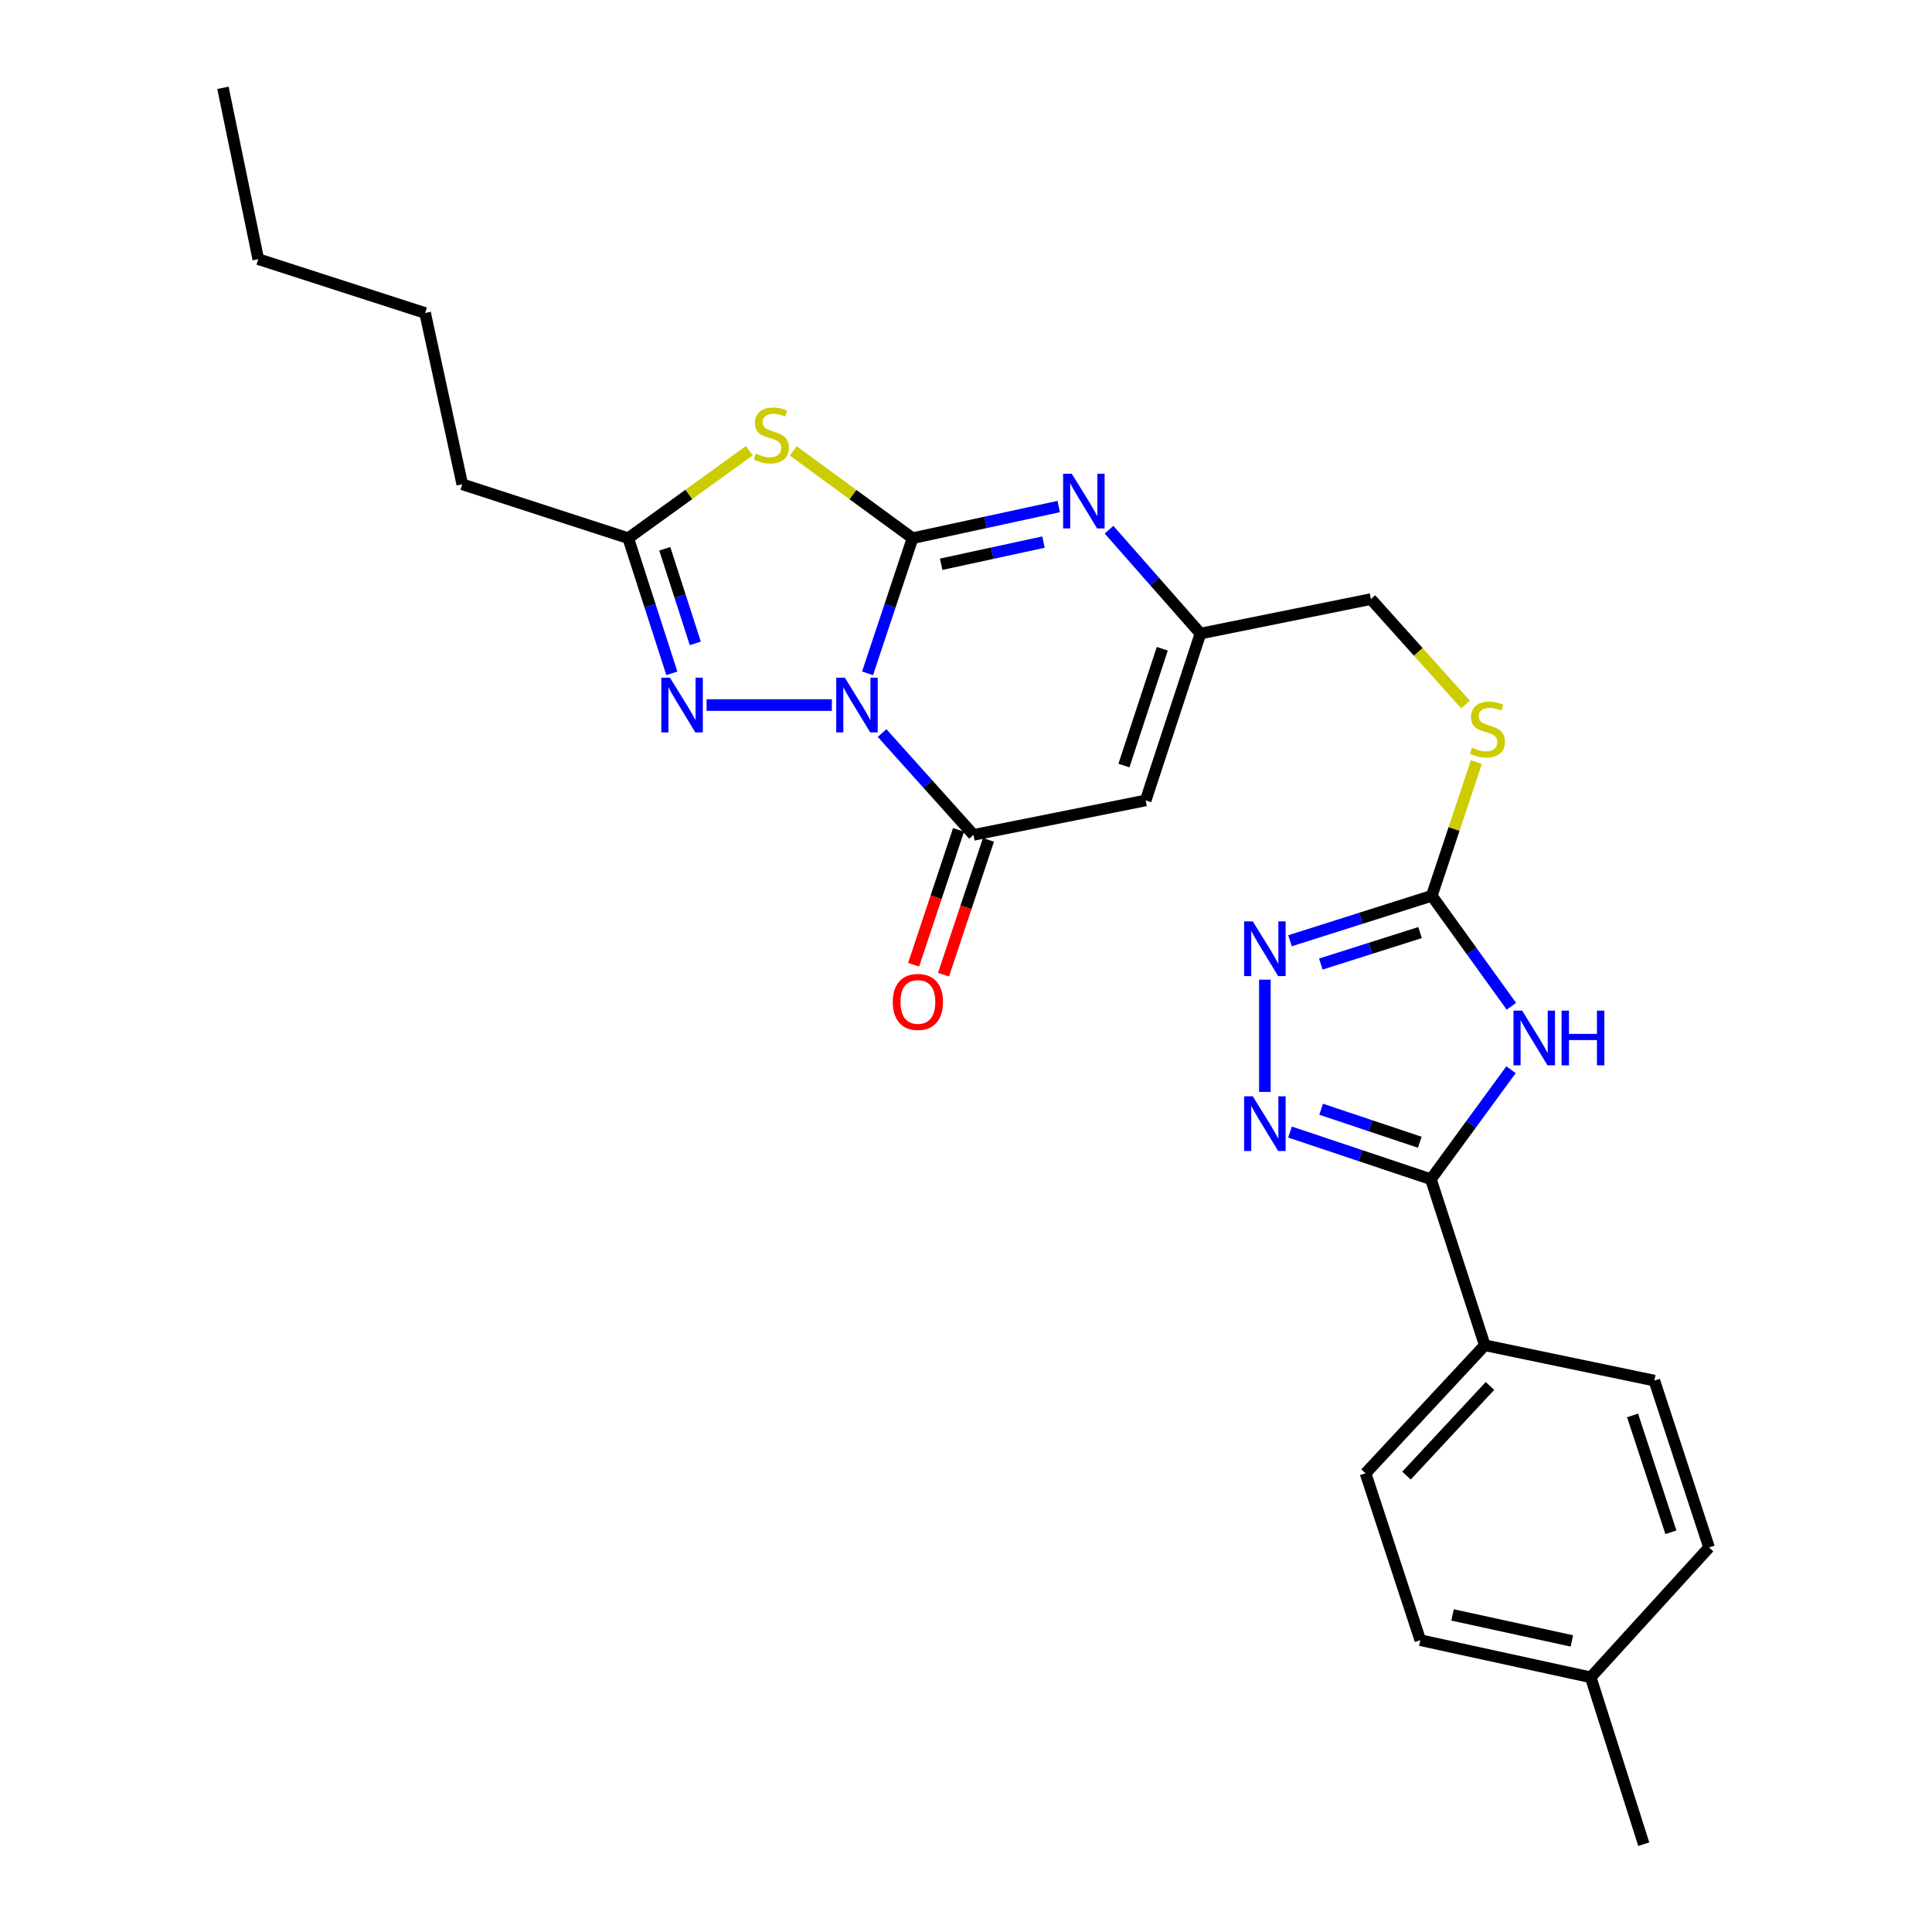 <?xml version='1.0' encoding='iso-8859-1'?>
<svg version='1.1' baseProfile='full'
              xmlns='http://www.w3.org/2000/svg'
                      xmlns:rdkit='http://www.rdkit.org/xml'
                      xmlns:xlink='http://www.w3.org/1999/xlink'
                  xml:space='preserve'
width='1000px' height='1000px' viewBox='0 0 1000 1000'>
<!-- END OF HEADER -->
<rect style='opacity:1.0;fill:#FFFFFF;stroke:none' width='1000' height='1000' x='0' y='0'> </rect>
<path class='bond-0' d='M 449.04,348.509 L 460.69,313.538' style='fill:none;fill-rule:evenodd;stroke:#0000FF;stroke-width:6px;stroke-linecap:butt;stroke-linejoin:miter;stroke-opacity:1' />
<path class='bond-0' d='M 460.69,313.538 L 472.34,278.566' style='fill:none;fill-rule:evenodd;stroke:#000000;stroke-width:6px;stroke-linecap:butt;stroke-linejoin:miter;stroke-opacity:1' />
<path class='bond-2' d='M 456.562,379.424 L 480.221,405.778' style='fill:none;fill-rule:evenodd;stroke:#0000FF;stroke-width:6px;stroke-linecap:butt;stroke-linejoin:miter;stroke-opacity:1' />
<path class='bond-2' d='M 480.221,405.778 L 503.88,432.133' style='fill:none;fill-rule:evenodd;stroke:#000000;stroke-width:6px;stroke-linecap:butt;stroke-linejoin:miter;stroke-opacity:1' />
<path class='bond-3' d='M 430.562,364.945 L 365.72,364.945' style='fill:none;fill-rule:evenodd;stroke:#0000FF;stroke-width:6px;stroke-linecap:butt;stroke-linejoin:miter;stroke-opacity:1' />
<path class='bond-1' d='M 472.34,278.566 L 441.454,255.971' style='fill:none;fill-rule:evenodd;stroke:#000000;stroke-width:6px;stroke-linecap:butt;stroke-linejoin:miter;stroke-opacity:1' />
<path class='bond-1' d='M 441.454,255.971 L 410.568,233.376' style='fill:none;fill-rule:evenodd;stroke:#CCCC00;stroke-width:6px;stroke-linecap:butt;stroke-linejoin:miter;stroke-opacity:1' />
<path class='bond-5' d='M 472.34,278.566 L 510.168,270.373' style='fill:none;fill-rule:evenodd;stroke:#000000;stroke-width:6px;stroke-linecap:butt;stroke-linejoin:miter;stroke-opacity:1' />
<path class='bond-5' d='M 510.168,270.373 L 547.996,262.181' style='fill:none;fill-rule:evenodd;stroke:#0000FF;stroke-width:6px;stroke-linecap:butt;stroke-linejoin:miter;stroke-opacity:1' />
<path class='bond-5' d='M 487.142,292.057 L 513.622,286.322' style='fill:none;fill-rule:evenodd;stroke:#000000;stroke-width:6px;stroke-linecap:butt;stroke-linejoin:miter;stroke-opacity:1' />
<path class='bond-5' d='M 513.622,286.322 L 540.102,280.588' style='fill:none;fill-rule:evenodd;stroke:#0000FF;stroke-width:6px;stroke-linecap:butt;stroke-linejoin:miter;stroke-opacity:1' />
<path class='bond-27' d='M 387.86,233.285 L 356.517,255.926' style='fill:none;fill-rule:evenodd;stroke:#CCCC00;stroke-width:6px;stroke-linecap:butt;stroke-linejoin:miter;stroke-opacity:1' />
<path class='bond-27' d='M 356.517,255.926 L 325.173,278.566' style='fill:none;fill-rule:evenodd;stroke:#000000;stroke-width:6px;stroke-linecap:butt;stroke-linejoin:miter;stroke-opacity:1' />
<path class='bond-8' d='M 503.88,432.133 L 592.998,414.3' style='fill:none;fill-rule:evenodd;stroke:#000000;stroke-width:6px;stroke-linecap:butt;stroke-linejoin:miter;stroke-opacity:1' />
<path class='bond-15' d='M 496.139,429.554 L 484.512,464.45' style='fill:none;fill-rule:evenodd;stroke:#000000;stroke-width:6px;stroke-linecap:butt;stroke-linejoin:miter;stroke-opacity:1' />
<path class='bond-15' d='M 484.512,464.45 L 472.885,499.346' style='fill:none;fill-rule:evenodd;stroke:#FF0000;stroke-width:6px;stroke-linecap:butt;stroke-linejoin:miter;stroke-opacity:1' />
<path class='bond-15' d='M 511.621,434.712 L 499.994,469.608' style='fill:none;fill-rule:evenodd;stroke:#000000;stroke-width:6px;stroke-linecap:butt;stroke-linejoin:miter;stroke-opacity:1' />
<path class='bond-15' d='M 499.994,469.608 L 488.367,504.504' style='fill:none;fill-rule:evenodd;stroke:#FF0000;stroke-width:6px;stroke-linecap:butt;stroke-linejoin:miter;stroke-opacity:1' />
<path class='bond-11' d='M 347.741,348.516 L 336.457,313.541' style='fill:none;fill-rule:evenodd;stroke:#0000FF;stroke-width:6px;stroke-linecap:butt;stroke-linejoin:miter;stroke-opacity:1' />
<path class='bond-11' d='M 336.457,313.541 L 325.173,278.566' style='fill:none;fill-rule:evenodd;stroke:#000000;stroke-width:6px;stroke-linecap:butt;stroke-linejoin:miter;stroke-opacity:1' />
<path class='bond-11' d='M 359.887,333.013 L 351.988,308.531' style='fill:none;fill-rule:evenodd;stroke:#0000FF;stroke-width:6px;stroke-linecap:butt;stroke-linejoin:miter;stroke-opacity:1' />
<path class='bond-11' d='M 351.988,308.531 L 344.089,284.048' style='fill:none;fill-rule:evenodd;stroke:#000000;stroke-width:6px;stroke-linecap:butt;stroke-linejoin:miter;stroke-opacity:1' />
<path class='bond-4' d='M 782.281,520.833 L 761.685,492.244' style='fill:none;fill-rule:evenodd;stroke:#0000FF;stroke-width:6px;stroke-linecap:butt;stroke-linejoin:miter;stroke-opacity:1' />
<path class='bond-4' d='M 761.685,492.244 L 741.089,463.655' style='fill:none;fill-rule:evenodd;stroke:#000000;stroke-width:6px;stroke-linecap:butt;stroke-linejoin:miter;stroke-opacity:1' />
<path class='bond-6' d='M 782.101,553.685 L 761.368,582.027' style='fill:none;fill-rule:evenodd;stroke:#0000FF;stroke-width:6px;stroke-linecap:butt;stroke-linejoin:miter;stroke-opacity:1' />
<path class='bond-6' d='M 761.368,582.027 L 740.636,610.368' style='fill:none;fill-rule:evenodd;stroke:#000000;stroke-width:6px;stroke-linecap:butt;stroke-linejoin:miter;stroke-opacity:1' />
<path class='bond-28' d='M 574.028,274.162 L 597.687,301.046' style='fill:none;fill-rule:evenodd;stroke:#0000FF;stroke-width:6px;stroke-linecap:butt;stroke-linejoin:miter;stroke-opacity:1' />
<path class='bond-28' d='M 597.687,301.046 L 621.347,327.929' style='fill:none;fill-rule:evenodd;stroke:#000000;stroke-width:6px;stroke-linecap:butt;stroke-linejoin:miter;stroke-opacity:1' />
<path class='bond-13' d='M 740.636,610.368 L 768.523,696.304' style='fill:none;fill-rule:evenodd;stroke:#000000;stroke-width:6px;stroke-linecap:butt;stroke-linejoin:miter;stroke-opacity:1' />
<path class='bond-29' d='M 740.636,610.368 L 704.171,598.158' style='fill:none;fill-rule:evenodd;stroke:#000000;stroke-width:6px;stroke-linecap:butt;stroke-linejoin:miter;stroke-opacity:1' />
<path class='bond-29' d='M 704.171,598.158 L 667.706,585.948' style='fill:none;fill-rule:evenodd;stroke:#0000FF;stroke-width:6px;stroke-linecap:butt;stroke-linejoin:miter;stroke-opacity:1' />
<path class='bond-29' d='M 734.878,591.231 L 709.352,582.684' style='fill:none;fill-rule:evenodd;stroke:#000000;stroke-width:6px;stroke-linecap:butt;stroke-linejoin:miter;stroke-opacity:1' />
<path class='bond-29' d='M 709.352,582.684 L 683.827,574.137' style='fill:none;fill-rule:evenodd;stroke:#0000FF;stroke-width:6px;stroke-linecap:butt;stroke-linejoin:miter;stroke-opacity:1' />
<path class='bond-7' d='M 654.7,565.17 L 654.7,507.074' style='fill:none;fill-rule:evenodd;stroke:#0000FF;stroke-width:6px;stroke-linecap:butt;stroke-linejoin:miter;stroke-opacity:1' />
<path class='bond-12' d='M 592.998,414.3 L 621.347,327.929' style='fill:none;fill-rule:evenodd;stroke:#000000;stroke-width:6px;stroke-linecap:butt;stroke-linejoin:miter;stroke-opacity:1' />
<path class='bond-12' d='M 581.745,396.256 L 601.59,335.796' style='fill:none;fill-rule:evenodd;stroke:#000000;stroke-width:6px;stroke-linecap:butt;stroke-linejoin:miter;stroke-opacity:1' />
<path class='bond-9' d='M 741.089,463.655 L 752.626,429.048' style='fill:none;fill-rule:evenodd;stroke:#000000;stroke-width:6px;stroke-linecap:butt;stroke-linejoin:miter;stroke-opacity:1' />
<path class='bond-9' d='M 752.626,429.048 L 764.163,394.44' style='fill:none;fill-rule:evenodd;stroke:#CCCC00;stroke-width:6px;stroke-linecap:butt;stroke-linejoin:miter;stroke-opacity:1' />
<path class='bond-10' d='M 741.089,463.655 L 704.398,475.295' style='fill:none;fill-rule:evenodd;stroke:#000000;stroke-width:6px;stroke-linecap:butt;stroke-linejoin:miter;stroke-opacity:1' />
<path class='bond-10' d='M 704.398,475.295 L 667.706,486.935' style='fill:none;fill-rule:evenodd;stroke:#0000FF;stroke-width:6px;stroke-linecap:butt;stroke-linejoin:miter;stroke-opacity:1' />
<path class='bond-10' d='M 735.016,482.702 L 709.332,490.85' style='fill:none;fill-rule:evenodd;stroke:#000000;stroke-width:6px;stroke-linecap:butt;stroke-linejoin:miter;stroke-opacity:1' />
<path class='bond-10' d='M 709.332,490.85 L 683.648,498.998' style='fill:none;fill-rule:evenodd;stroke:#0000FF;stroke-width:6px;stroke-linecap:butt;stroke-linejoin:miter;stroke-opacity:1' />
<path class='bond-22' d='M 325.173,278.566 L 239.265,250.67' style='fill:none;fill-rule:evenodd;stroke:#000000;stroke-width:6px;stroke-linecap:butt;stroke-linejoin:miter;stroke-opacity:1' />
<path class='bond-16' d='M 621.347,327.929 L 709.576,310.097' style='fill:none;fill-rule:evenodd;stroke:#000000;stroke-width:6px;stroke-linecap:butt;stroke-linejoin:miter;stroke-opacity:1' />
<path class='bond-17' d='M 768.523,696.304 L 706.802,762.584' style='fill:none;fill-rule:evenodd;stroke:#000000;stroke-width:6px;stroke-linecap:butt;stroke-linejoin:miter;stroke-opacity:1' />
<path class='bond-17' d='M 771.207,717.367 L 728.003,763.763' style='fill:none;fill-rule:evenodd;stroke:#000000;stroke-width:6px;stroke-linecap:butt;stroke-linejoin:miter;stroke-opacity:1' />
<path class='bond-18' d='M 768.523,696.304 L 856.28,714.59' style='fill:none;fill-rule:evenodd;stroke:#000000;stroke-width:6px;stroke-linecap:butt;stroke-linejoin:miter;stroke-opacity:1' />
<path class='bond-14' d='M 758.545,364.654 L 734.061,337.375' style='fill:none;fill-rule:evenodd;stroke:#CCCC00;stroke-width:6px;stroke-linecap:butt;stroke-linejoin:miter;stroke-opacity:1' />
<path class='bond-14' d='M 734.061,337.375 L 709.576,310.097' style='fill:none;fill-rule:evenodd;stroke:#000000;stroke-width:6px;stroke-linecap:butt;stroke-linejoin:miter;stroke-opacity:1' />
<path class='bond-20' d='M 706.802,762.584 L 735.142,848.946' style='fill:none;fill-rule:evenodd;stroke:#000000;stroke-width:6px;stroke-linecap:butt;stroke-linejoin:miter;stroke-opacity:1' />
<path class='bond-19' d='M 856.28,714.59 L 884.602,800.96' style='fill:none;fill-rule:evenodd;stroke:#000000;stroke-width:6px;stroke-linecap:butt;stroke-linejoin:miter;stroke-opacity:1' />
<path class='bond-19' d='M 845.022,732.63 L 864.848,793.089' style='fill:none;fill-rule:evenodd;stroke:#000000;stroke-width:6px;stroke-linecap:butt;stroke-linejoin:miter;stroke-opacity:1' />
<path class='bond-21' d='M 884.602,800.96 L 823.353,868.175' style='fill:none;fill-rule:evenodd;stroke:#000000;stroke-width:6px;stroke-linecap:butt;stroke-linejoin:miter;stroke-opacity:1' />
<path class='bond-30' d='M 735.142,848.946 L 823.353,868.175' style='fill:none;fill-rule:evenodd;stroke:#000000;stroke-width:6px;stroke-linecap:butt;stroke-linejoin:miter;stroke-opacity:1' />
<path class='bond-30' d='M 751.849,835.886 L 813.597,849.346' style='fill:none;fill-rule:evenodd;stroke:#000000;stroke-width:6px;stroke-linecap:butt;stroke-linejoin:miter;stroke-opacity:1' />
<path class='bond-23' d='M 823.353,868.175 L 850.805,954.545' style='fill:none;fill-rule:evenodd;stroke:#000000;stroke-width:6px;stroke-linecap:butt;stroke-linejoin:miter;stroke-opacity:1' />
<path class='bond-24' d='M 239.265,250.67 L 220.045,162.006' style='fill:none;fill-rule:evenodd;stroke:#000000;stroke-width:6px;stroke-linecap:butt;stroke-linejoin:miter;stroke-opacity:1' />
<path class='bond-25' d='M 220.045,162.006 L 133.684,134.137' style='fill:none;fill-rule:evenodd;stroke:#000000;stroke-width:6px;stroke-linecap:butt;stroke-linejoin:miter;stroke-opacity:1' />
<path class='bond-26' d='M 133.684,134.137 L 115.398,45.455' style='fill:none;fill-rule:evenodd;stroke:#000000;stroke-width:6px;stroke-linecap:butt;stroke-linejoin:miter;stroke-opacity:1' />
<path  class='atom-0' d='M 437.305 350.785
L 446.585 365.785
Q 447.505 367.265, 448.985 369.945
Q 450.465 372.625, 450.545 372.785
L 450.545 350.785
L 454.305 350.785
L 454.305 379.105
L 450.425 379.105
L 440.465 362.705
Q 439.305 360.785, 438.065 358.585
Q 436.865 356.385, 436.505 355.705
L 436.505 379.105
L 432.825 379.105
L 432.825 350.785
L 437.305 350.785
' fill='#0000FF'/>
<path  class='atom-2' d='M 391.224 234.797
Q 391.544 234.917, 392.864 235.477
Q 394.184 236.037, 395.624 236.397
Q 397.104 236.717, 398.544 236.717
Q 401.224 236.717, 402.784 235.437
Q 404.344 234.117, 404.344 231.837
Q 404.344 230.277, 403.544 229.317
Q 402.784 228.357, 401.584 227.837
Q 400.384 227.317, 398.384 226.717
Q 395.864 225.957, 394.344 225.237
Q 392.864 224.517, 391.784 222.997
Q 390.744 221.477, 390.744 218.917
Q 390.744 215.357, 393.144 213.157
Q 395.584 210.957, 400.384 210.957
Q 403.664 210.957, 407.384 212.517
L 406.464 215.597
Q 403.064 214.197, 400.504 214.197
Q 397.744 214.197, 396.224 215.357
Q 394.704 216.477, 394.744 218.437
Q 394.744 219.957, 395.504 220.877
Q 396.304 221.797, 397.424 222.317
Q 398.584 222.837, 400.504 223.437
Q 403.064 224.237, 404.584 225.037
Q 406.104 225.837, 407.184 227.477
Q 408.304 229.077, 408.304 231.837
Q 408.304 235.757, 405.664 237.877
Q 403.064 239.957, 398.704 239.957
Q 396.184 239.957, 394.264 239.397
Q 392.384 238.877, 390.144 237.957
L 391.224 234.797
' fill='#CCCC00'/>
<path  class='atom-4' d='M 346.782 350.785
L 356.062 365.785
Q 356.982 367.265, 358.462 369.945
Q 359.942 372.625, 360.022 372.785
L 360.022 350.785
L 363.782 350.785
L 363.782 379.105
L 359.902 379.105
L 349.942 362.705
Q 348.782 360.785, 347.542 358.585
Q 346.342 356.385, 345.982 355.705
L 345.982 379.105
L 342.302 379.105
L 342.302 350.785
L 346.782 350.785
' fill='#0000FF'/>
<path  class='atom-5' d='M 787.856 523.101
L 797.136 538.101
Q 798.056 539.581, 799.536 542.261
Q 801.016 544.941, 801.096 545.101
L 801.096 523.101
L 804.856 523.101
L 804.856 551.421
L 800.976 551.421
L 791.016 535.021
Q 789.856 533.101, 788.616 530.901
Q 787.416 528.701, 787.056 528.021
L 787.056 551.421
L 783.376 551.421
L 783.376 523.101
L 787.856 523.101
' fill='#0000FF'/>
<path  class='atom-5' d='M 808.256 523.101
L 812.096 523.101
L 812.096 535.141
L 826.576 535.141
L 826.576 523.101
L 830.416 523.101
L 830.416 551.421
L 826.576 551.421
L 826.576 538.341
L 812.096 538.341
L 812.096 551.421
L 808.256 551.421
L 808.256 523.101
' fill='#0000FF'/>
<path  class='atom-6' d='M 554.744 245.204
L 564.024 260.204
Q 564.944 261.684, 566.424 264.364
Q 567.904 267.044, 567.984 267.204
L 567.984 245.204
L 571.744 245.204
L 571.744 273.524
L 567.864 273.524
L 557.904 257.124
Q 556.744 255.204, 555.504 253.004
Q 554.304 250.804, 553.944 250.124
L 553.944 273.524
L 550.264 273.524
L 550.264 245.204
L 554.744 245.204
' fill='#0000FF'/>
<path  class='atom-8' d='M 648.44 567.433
L 657.72 582.433
Q 658.64 583.913, 660.12 586.593
Q 661.6 589.273, 661.68 589.433
L 661.68 567.433
L 665.44 567.433
L 665.44 595.753
L 661.56 595.753
L 651.6 579.353
Q 650.44 577.433, 649.2 575.233
Q 648 573.033, 647.64 572.353
L 647.64 595.753
L 643.96 595.753
L 643.96 567.433
L 648.44 567.433
' fill='#0000FF'/>
<path  class='atom-11' d='M 648.44 476.901
L 657.72 491.901
Q 658.64 493.381, 660.12 496.061
Q 661.6 498.741, 661.68 498.901
L 661.68 476.901
L 665.44 476.901
L 665.44 505.221
L 661.56 505.221
L 651.6 488.821
Q 650.44 486.901, 649.2 484.701
Q 648 482.501, 647.64 481.821
L 647.64 505.221
L 643.96 505.221
L 643.96 476.901
L 648.44 476.901
' fill='#0000FF'/>
<path  class='atom-15' d='M 761.882 387.004
Q 762.202 387.124, 763.522 387.684
Q 764.842 388.244, 766.282 388.604
Q 767.762 388.924, 769.202 388.924
Q 771.882 388.924, 773.442 387.644
Q 775.002 386.324, 775.002 384.044
Q 775.002 382.484, 774.202 381.524
Q 773.442 380.564, 772.242 380.044
Q 771.042 379.524, 769.042 378.924
Q 766.522 378.164, 765.002 377.444
Q 763.522 376.724, 762.442 375.204
Q 761.402 373.684, 761.402 371.124
Q 761.402 367.564, 763.802 365.364
Q 766.242 363.164, 771.042 363.164
Q 774.322 363.164, 778.042 364.724
L 777.122 367.804
Q 773.722 366.404, 771.162 366.404
Q 768.402 366.404, 766.882 367.564
Q 765.362 368.684, 765.402 370.644
Q 765.402 372.164, 766.162 373.084
Q 766.962 374.004, 768.082 374.524
Q 769.242 375.044, 771.162 375.644
Q 773.722 376.444, 775.242 377.244
Q 776.762 378.044, 777.842 379.684
Q 778.962 381.284, 778.962 384.044
Q 778.962 387.964, 776.322 390.084
Q 773.722 392.164, 769.362 392.164
Q 766.842 392.164, 764.922 391.604
Q 763.042 391.084, 760.802 390.164
L 761.882 387.004
' fill='#CCCC00'/>
<path  class='atom-16' d='M 462.096 518.602
Q 462.096 511.802, 465.456 508.002
Q 468.816 504.202, 475.096 504.202
Q 481.376 504.202, 484.736 508.002
Q 488.096 511.802, 488.096 518.602
Q 488.096 525.482, 484.696 529.402
Q 481.296 533.282, 475.096 533.282
Q 468.856 533.282, 465.456 529.402
Q 462.096 525.522, 462.096 518.602
M 475.096 530.082
Q 479.416 530.082, 481.736 527.202
Q 484.096 524.282, 484.096 518.602
Q 484.096 513.042, 481.736 510.242
Q 479.416 507.402, 475.096 507.402
Q 470.776 507.402, 468.416 510.202
Q 466.096 513.002, 466.096 518.602
Q 466.096 524.322, 468.416 527.202
Q 470.776 530.082, 475.096 530.082
' fill='#FF0000'/>
</svg>
